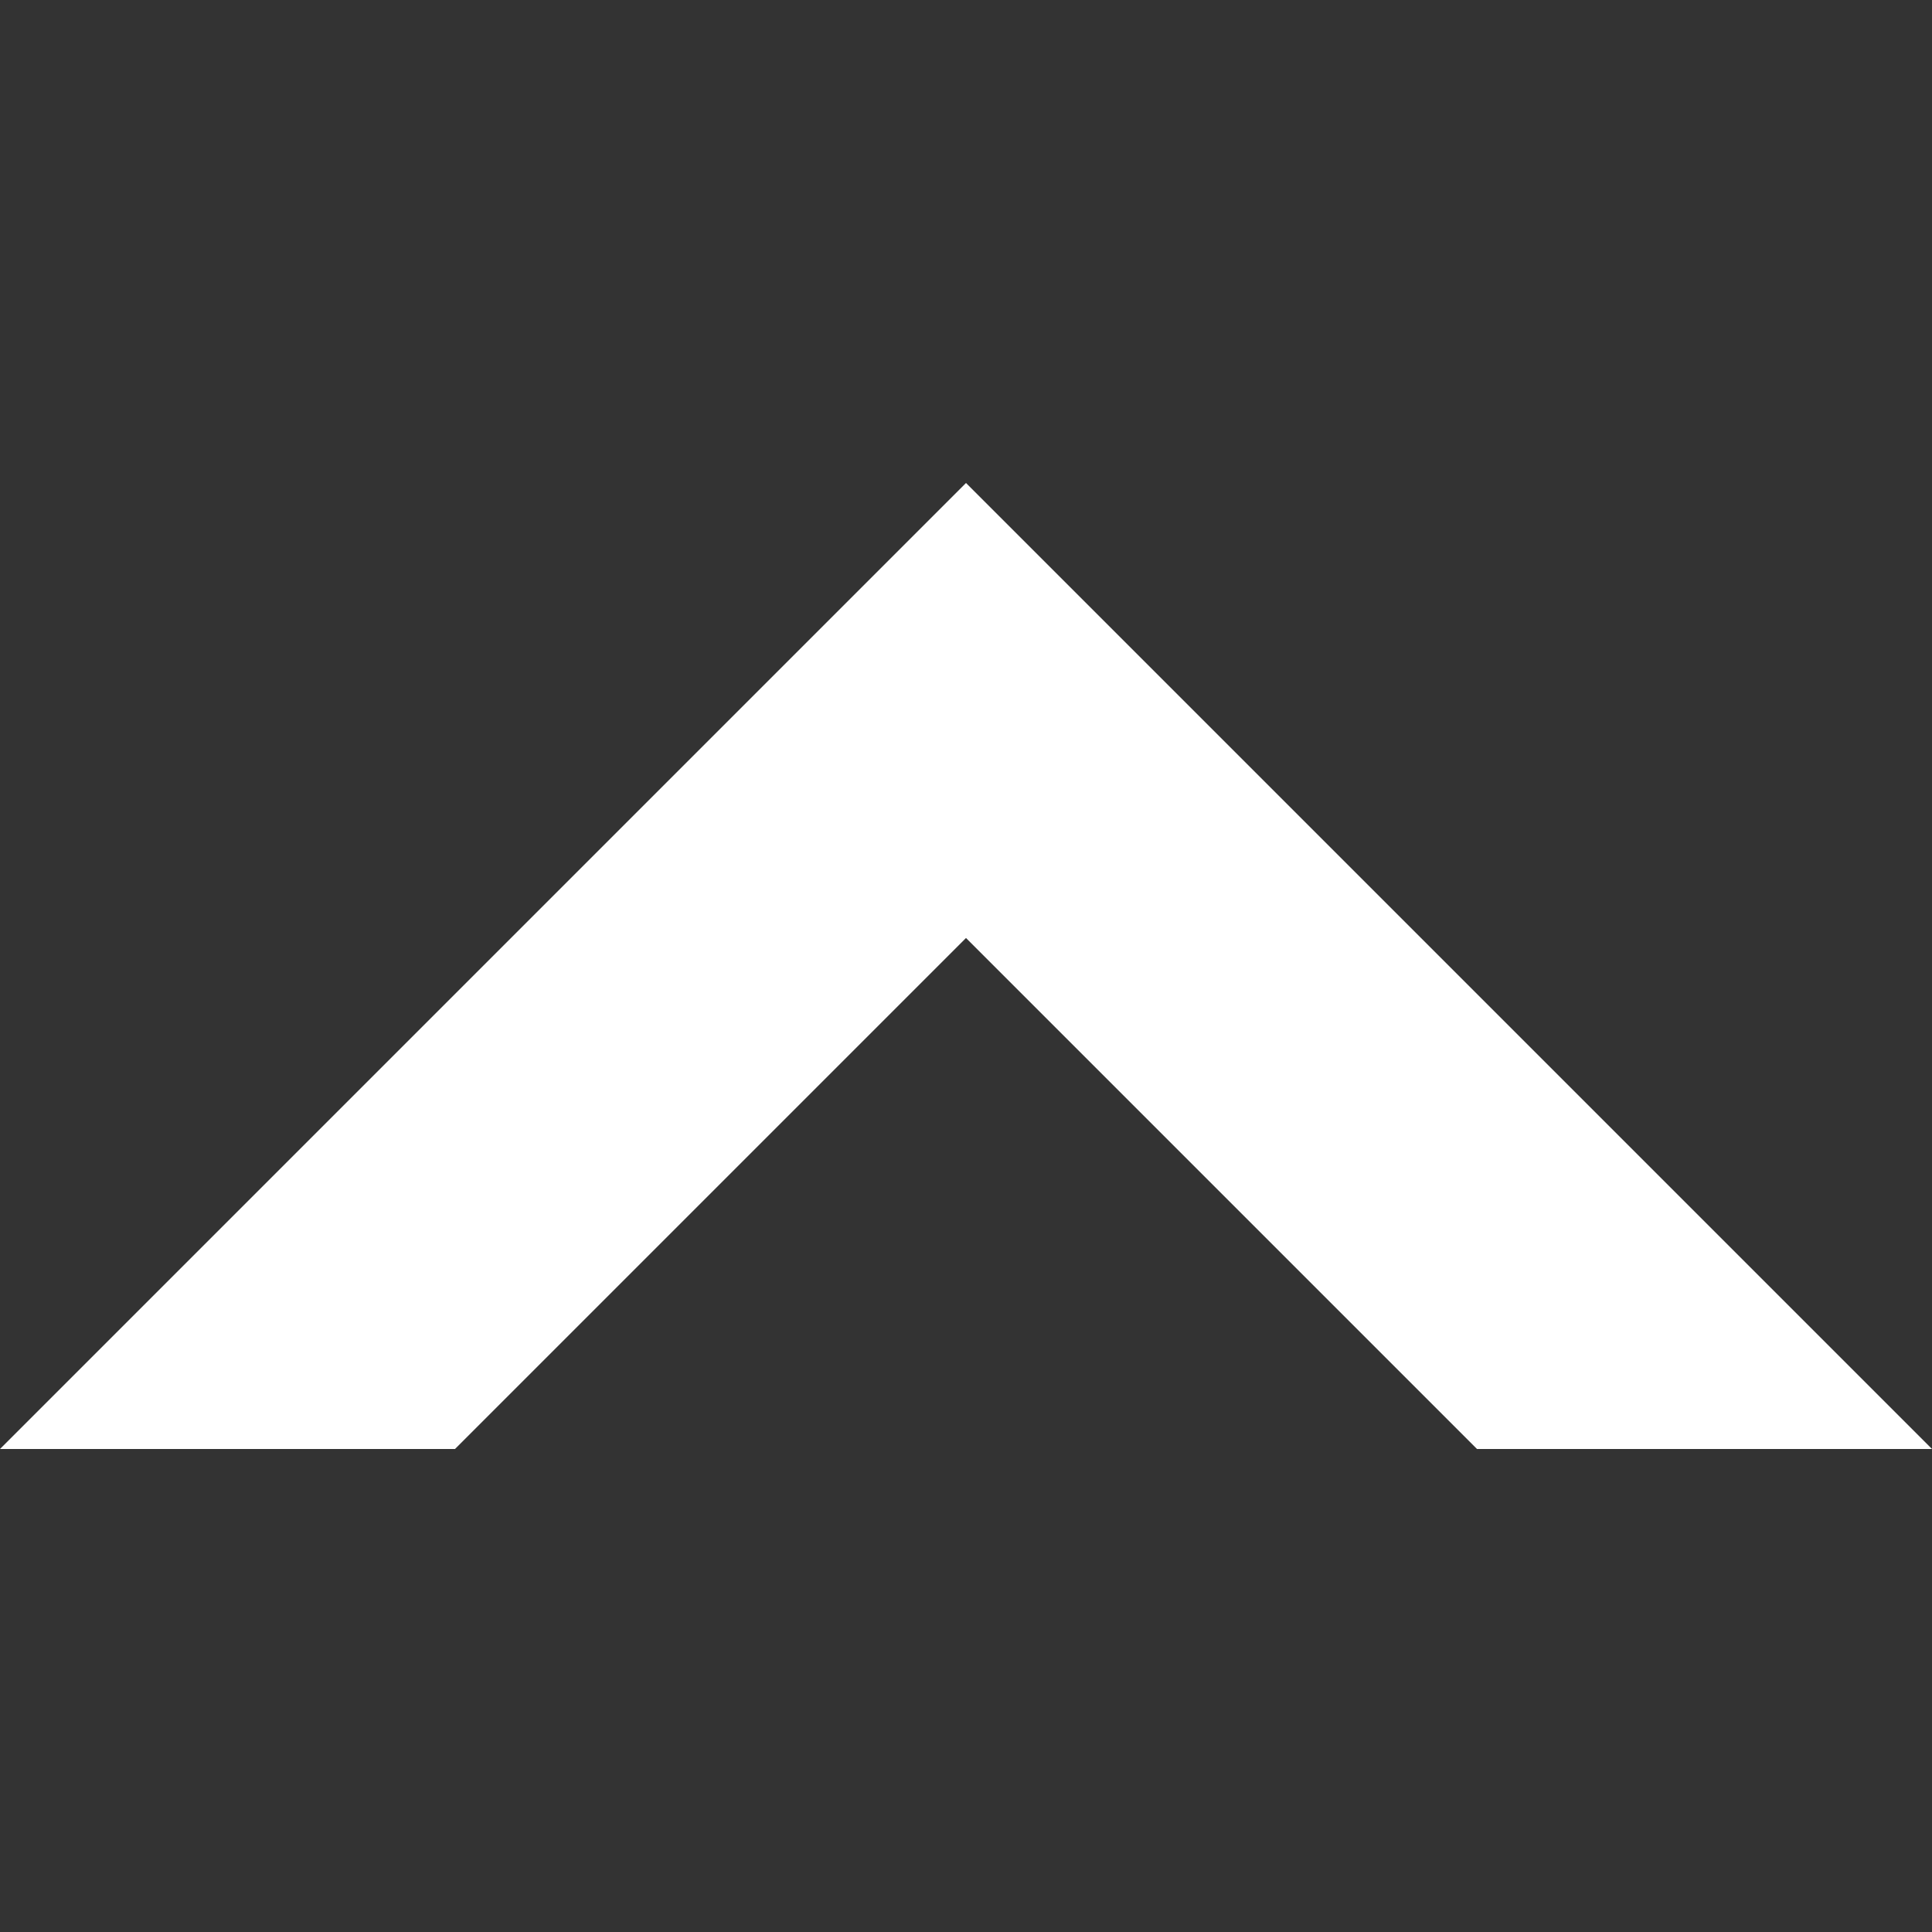 <svg width="16" height="16" viewBox="0 0 16 16" fill="none" xmlns="http://www.w3.org/2000/svg">
<rect x="0" y="0" width="16" height="16" fill="#333333" stroke="none"/>
<path d="M16 12H12.232L8 7.768L3.768 12H0L8 4L16 12Z" fill="white"/>
</svg>
